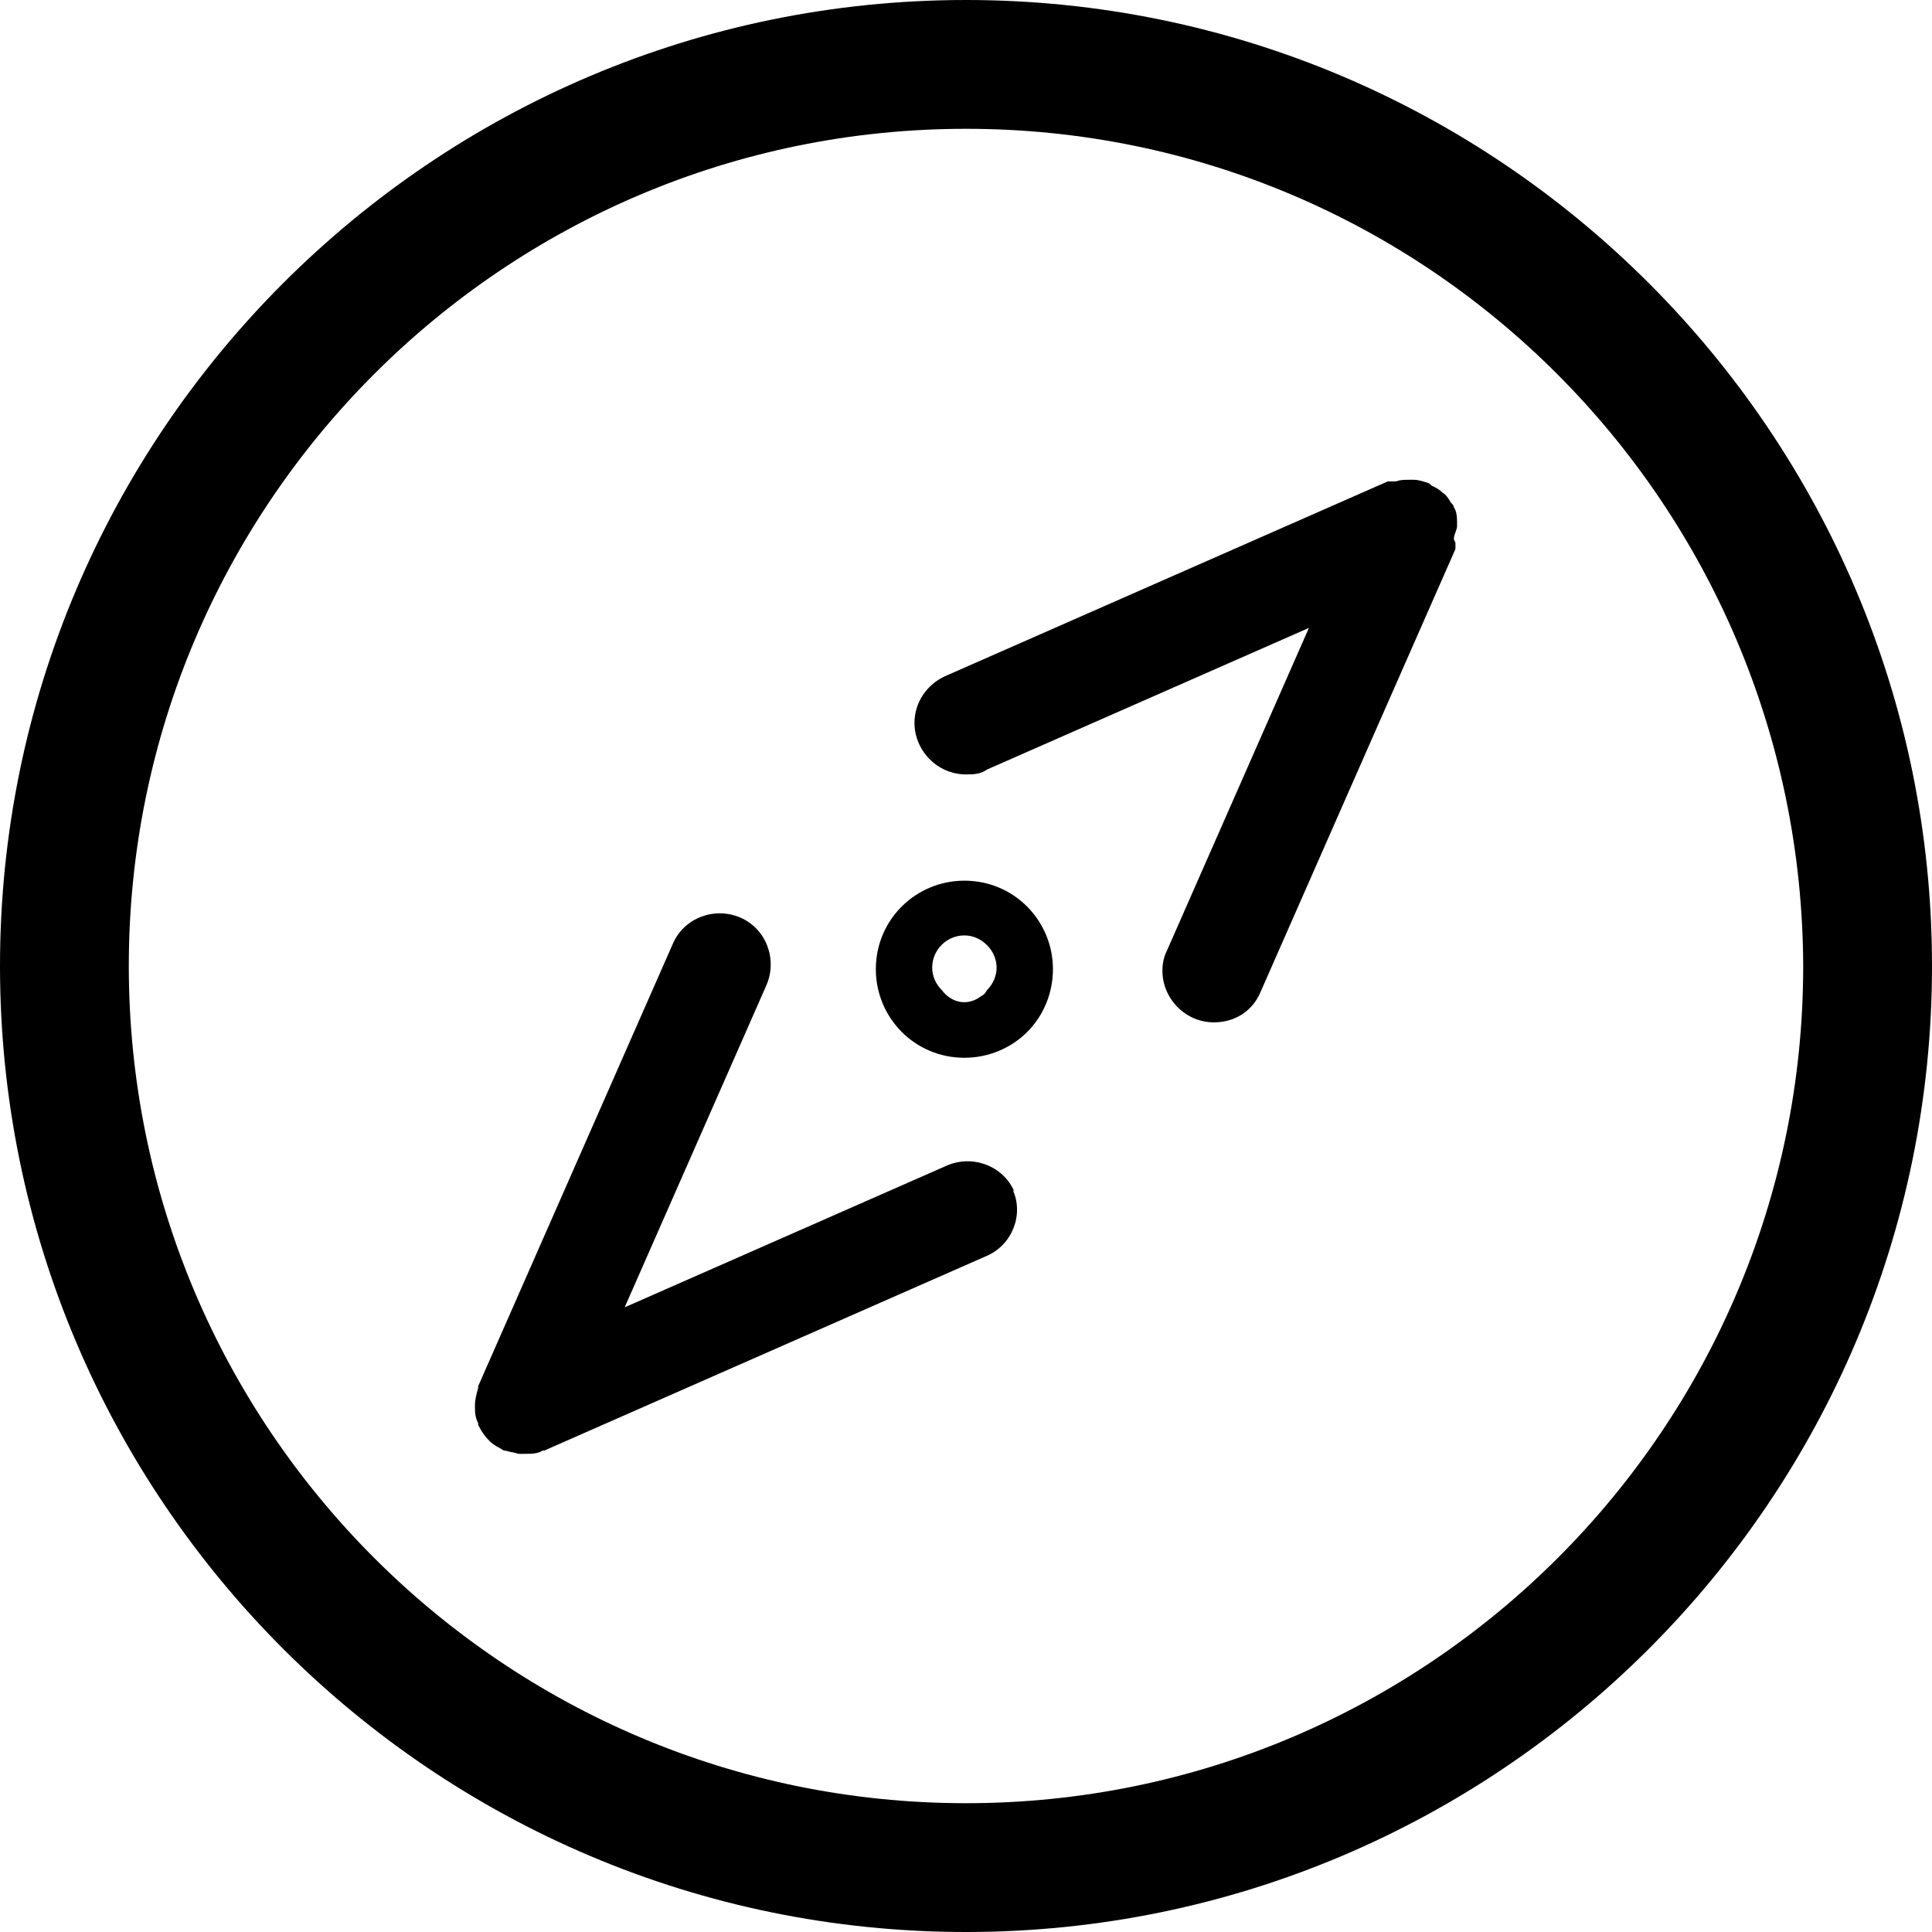 <?xml version="1.0" encoding="UTF-8"?>
<svg id="Layer_1" xmlns="http://www.w3.org/2000/svg" version="1.1" viewBox="0 0 120 120">
  <!-- Generator: Adobe Illustrator 29.5.0, SVG Export Plug-In . SVG Version: 2.1.0 Build 137)  -->
  <path d="M90.3,33.5c0-.3.2-.6.2-.8,0,0,0-.1,0-.2,0-.3,0-.7-.2-1,0,0,0,0,0,0,0-.1-.1-.2-.2-.3-.1-.2-.3-.5-.5-.6-.2-.2-.4-.3-.6-.4-.1,0-.2-.2-.3-.2,0,0,0,0,0,0-.3-.1-.6-.2-.9-.2,0,0-.2,0-.3,0-.3,0-.5,0-.8.1-.1,0-.3,0-.4,0,0,0,0,0-.1,0l-27.5,12.1c-1.1.5-1.9,1.6-1.9,2.9,0,1.7,1.4,3.2,3.2,3.2.4,0,.9,0,1.3-.3l20-8.8-8.8,20c-.2.4-.3.8-.3,1.3,0,1.7,1.4,3.2,3.2,3.2,1.3,0,2.4-.7,2.9-1.9l12.1-27.5s0,0,0,0c0-.1,0-.2,0-.4Z"/>
  <path d="M63,74c-.7-1.6-2.6-2.3-4.2-1.6l-20,8.8,8.8-20s0,0,0,0c.7-1.6,0-3.5-1.6-4.2-1.6-.7-3.5,0-4.2,1.6l-12.1,27.5s0,0,0,.1c-.1.4-.2.7-.2,1.1,0,0,0,0,0,0s0,0,0,0c0,0,0,0,0,0,0,.4,0,.7.2,1.1,0,0,0,.1,0,.1.2.4.4.7.7,1,0,0,0,0,0,0,.3.3.6.4.9.6,0,0,0,0,.1,0,.3.1.5.1.8.2.1,0,.3,0,.4,0,0,0,0,0,0,0s0,0,0,0c0,0,0,0,0,0,.4,0,.8,0,1.1-.2,0,0,0,0,.1,0l27.5-12.1c1.6-.7,2.3-2.6,1.6-4.1Z"/>
  <path d="M59.9,65.7c-3.1,0-5.5-2.5-5.5-5.5,0-3.1,2.5-5.5,5.5-5.5,3.1,0,5.5,2.5,5.5,5.5,0,1.5-.6,2.9-1.6,3.9h0c-1,1-2.4,1.6-3.9,1.6ZM59.9,58.1c-1.1,0-2,.9-2,2,0,.5.2,1,.6,1.4.6.8,1.6,1,2.4.4.2-.1.3-.2.4-.4h0c.8-.8.8-2,0-2.8-.4-.4-.9-.6-1.4-.6Z"/>
  <path d="M60,0C26.9,0,0,26.9,0,60s26.9,60,60,60c33.1,0,60-26.9,60-60C120,26.9,93.1,0,60,0ZM60,112c-28.7,0-52-23.3-52-52S31.3,8,60,8c28.7,0,51.9,23.3,52,52,0,28.7-23.3,52-52,52Z"/>
</svg>